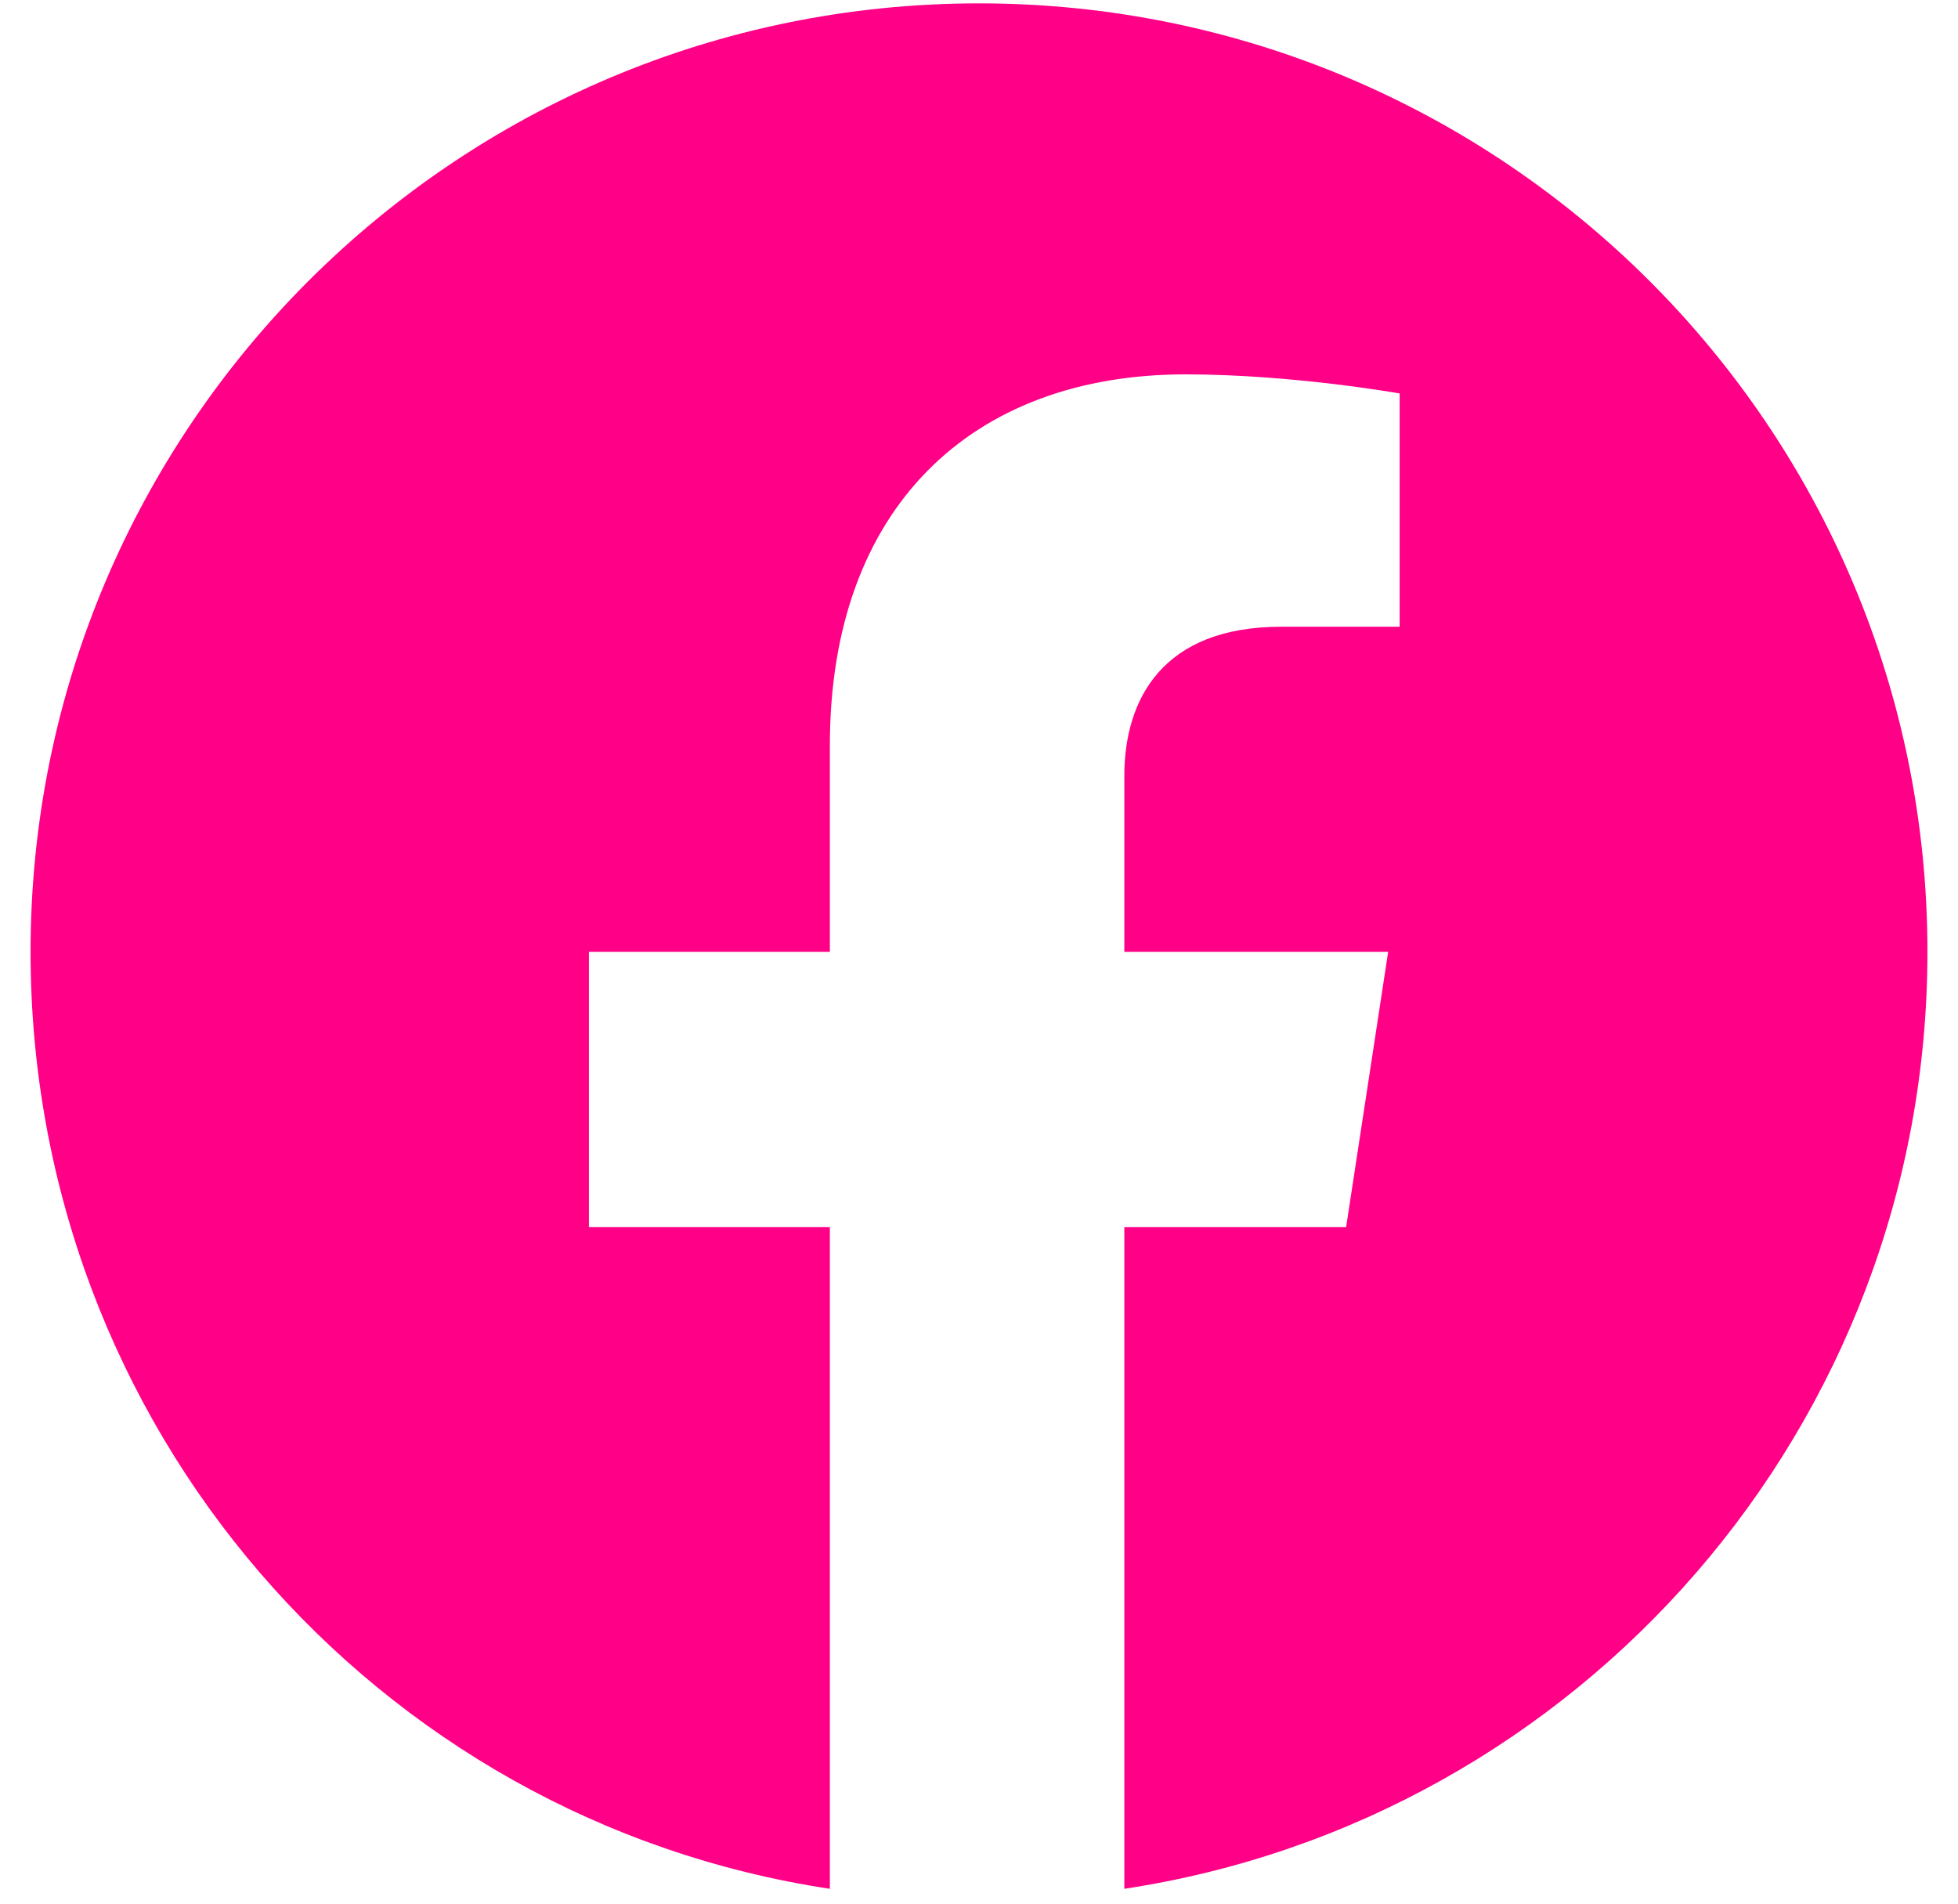 <svg width="36" height="35" viewBox="0 0 36 35" fill="none" xmlns="http://www.w3.org/2000/svg">
<path d="M35.438 17.5C35.438 26.219 29.039 33.461 20.672 34.727V22.562H24.75L25.523 17.5H20.672V14.266C20.672 12.859 21.375 11.523 23.555 11.523H25.734V7.234C25.734 7.234 23.766 6.883 21.797 6.883C17.859 6.883 15.258 9.344 15.258 13.703V17.5H10.828V22.562H15.258V34.727C6.891 33.461 0.562 26.219 0.562 17.5C0.562 7.867 8.367 0.062 18 0.062C27.633 0.062 35.438 7.867 35.438 17.5Z" fill="#FF0087"/>
</svg>
